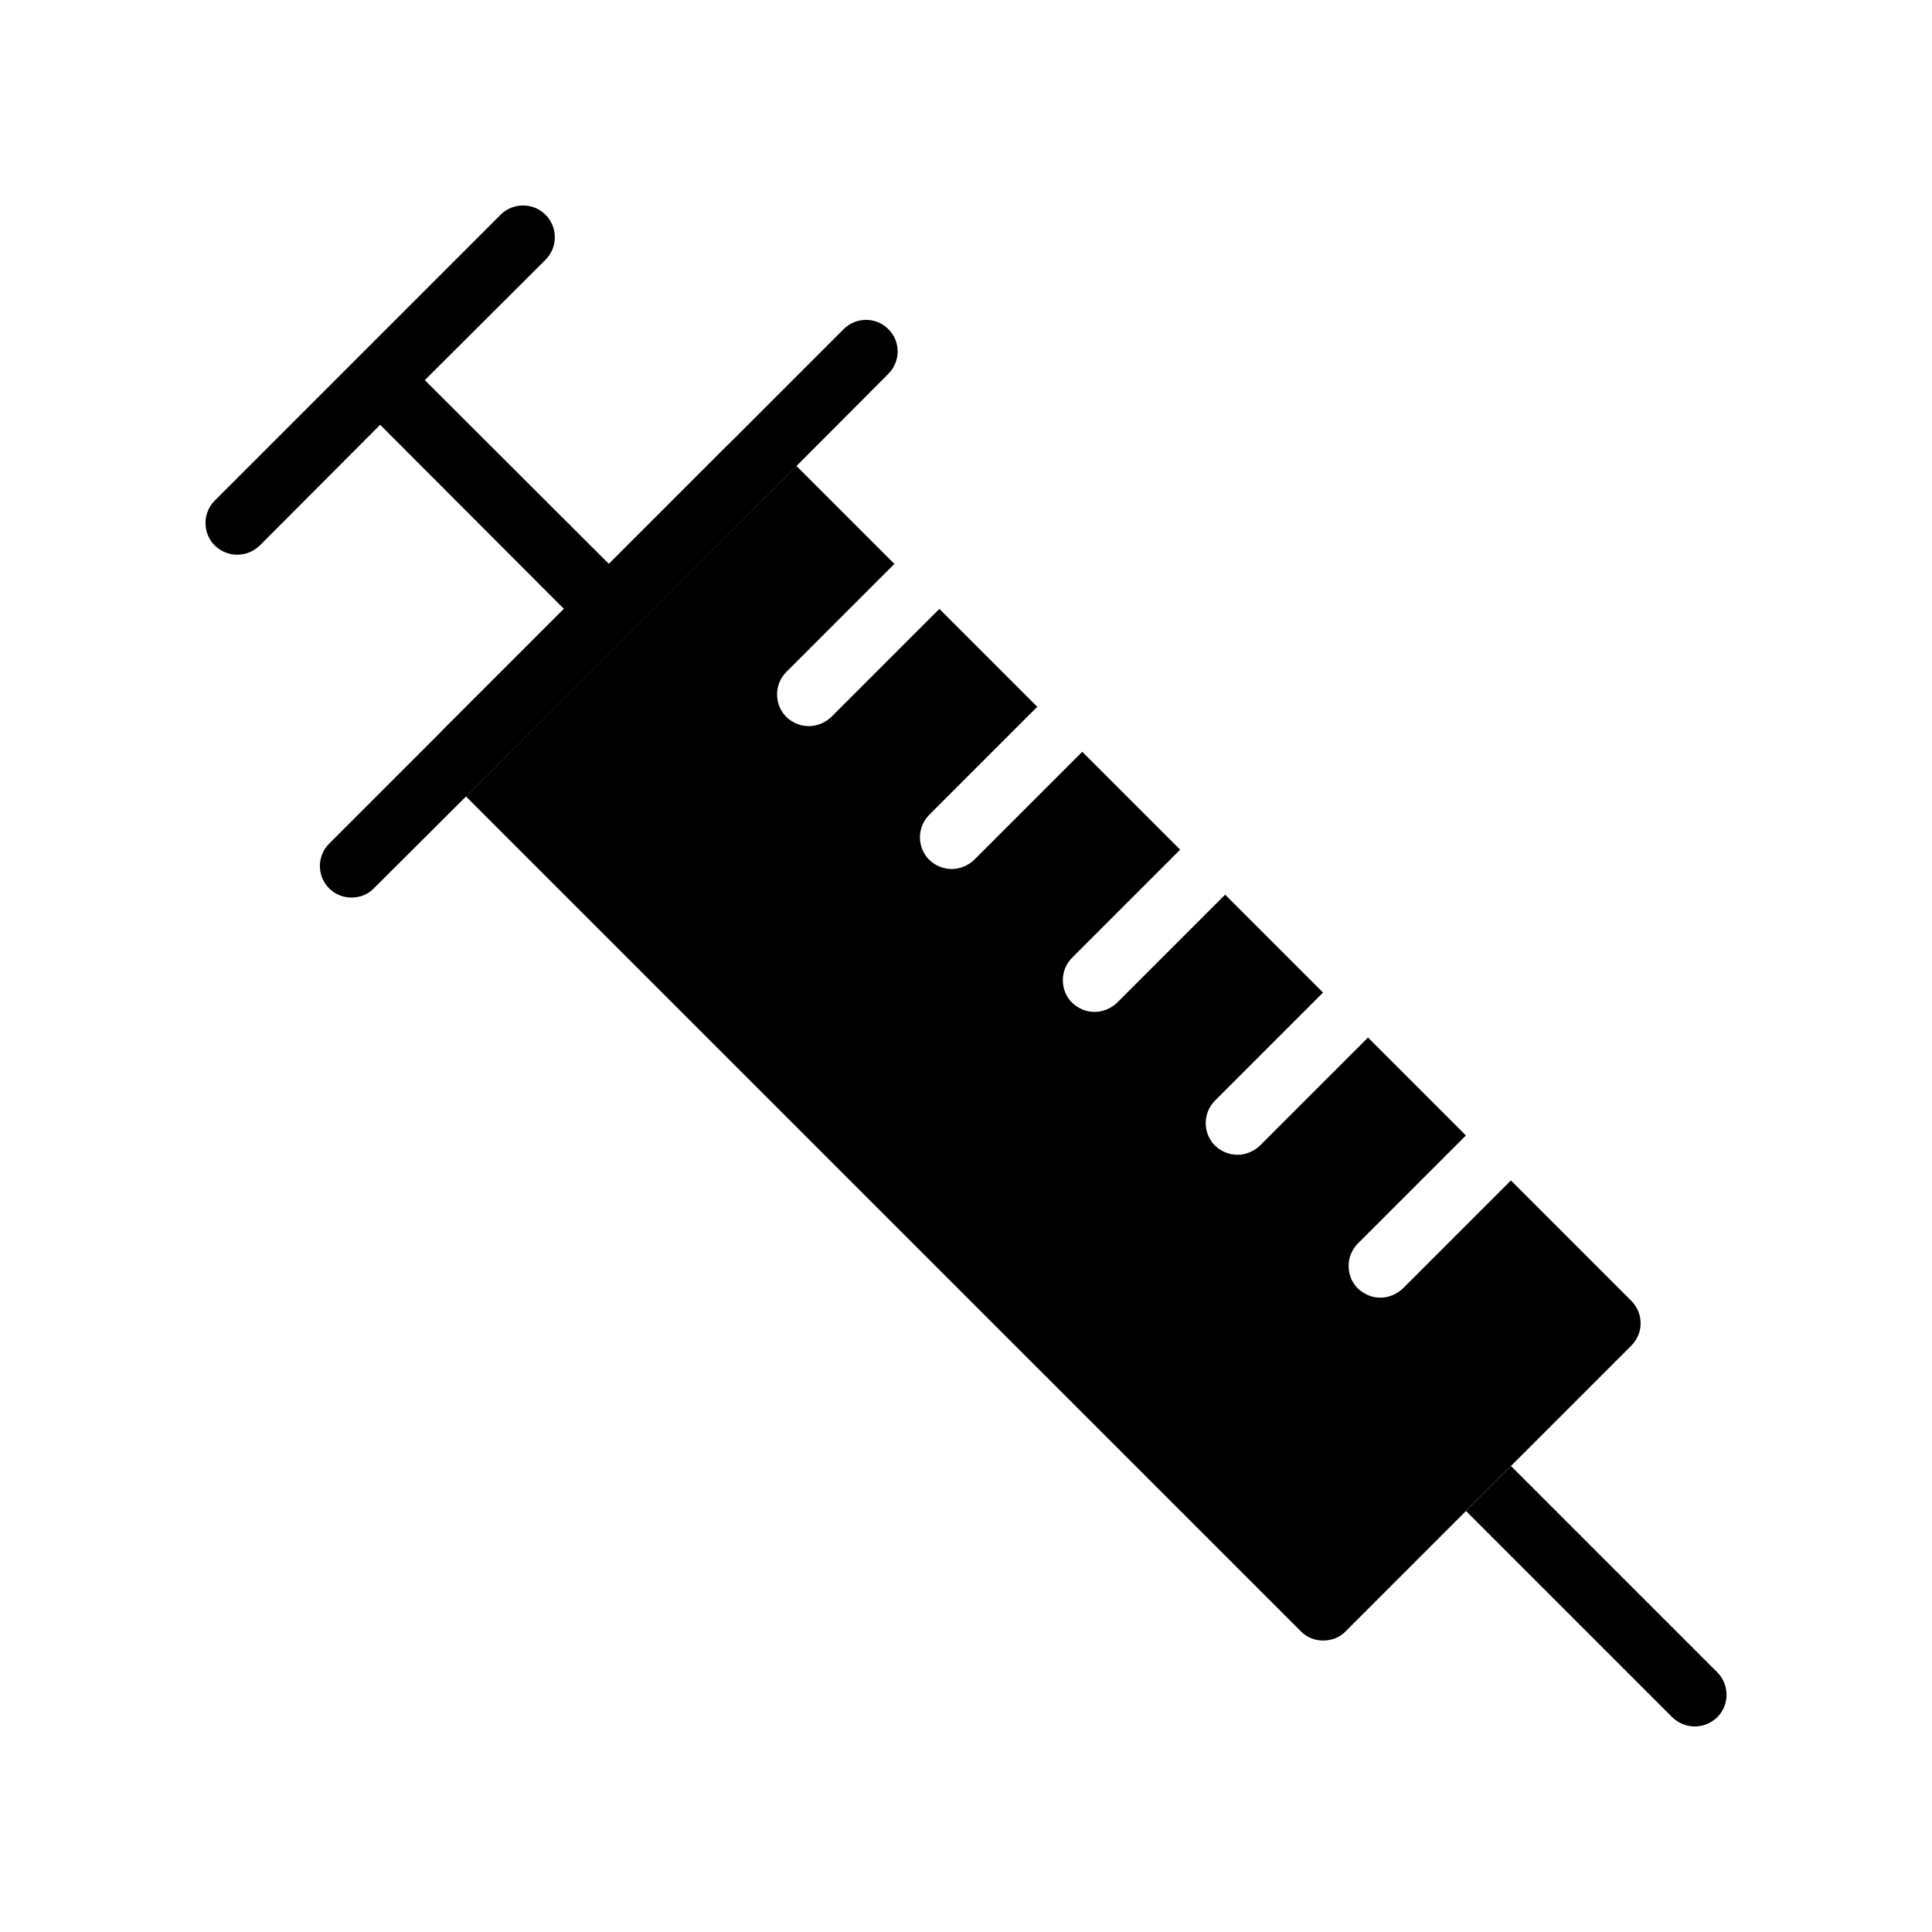 <?xml version="1.0" encoding="UTF-8"?>
<!-- Uploaded to: SVG Repo, www.svgrepo.com, Generator: SVG Repo Mixer Tools -->
<svg fill="#000000" width="800px" height="800px" version="1.1" viewBox="144 144 512 512" xmlns="http://www.w3.org/2000/svg">
 <g>
  <path d="m576.33 500.59-75.734 75.734c-1.594 1.68-3.777 2.434-5.961 2.434-2.098 0-4.281-0.754-5.879-2.434l-221.26-221.25 43.746-43.832 43.832-43.746 25.945 25.945-28.633 28.633c-3.273 3.273-3.273 8.648 0 11.922 1.68 1.594 3.777 2.434 5.961 2.434 2.098 0 4.281-0.84 5.961-2.434l28.633-28.633 25.945 25.945-28.633 28.633c-3.273 3.273-3.273 8.648 0 11.922 1.68 1.594 3.777 2.434 5.961 2.434 2.098 0 4.281-0.84 5.961-2.434l28.633-28.633 25.945 25.945-28.633 28.633c-3.273 3.273-3.273 8.648 0 11.922 1.68 1.594 3.777 2.434 5.961 2.434 2.098 0 4.281-0.84 5.961-2.434l28.633-28.633 25.945 25.945-28.633 28.633c-3.273 3.273-3.273 8.648 0 11.922 1.68 1.594 3.777 2.434 5.961 2.434 2.098 0 4.281-0.84 5.961-2.434l28.633-28.633 25.945 25.945-28.633 28.633c-3.273 3.273-3.273 8.648 0 11.922 1.68 1.594 3.777 2.434 5.961 2.434 2.098 0 4.281-0.84 5.961-2.434l28.633-28.633 31.906 31.906c3.289 3.289 3.289 8.578 0.016 11.855z"/>
  <path d="m355.07 267.5-43.832 43.746-43.746 43.832-5.961-5.961c-3.273-3.273-3.273-8.566 0-11.84l75.738-75.738c3.273-3.273 8.566-3.273 11.84 0z"/>
  <path d="m599.09 599.09c-1.68 1.598-3.777 2.438-5.961 2.438s-4.281-0.84-5.961-2.434l-54.664-54.664 11.922-11.922 54.664 54.664c3.277 3.269 3.277 8.645 0 11.918z"/>
  <path d="m379.43 243.06-24.352 24.434-43.832 43.746-43.746 43.832-24.434 24.352c-1.594 1.68-3.777 2.434-5.879 2.434-2.184 0-4.281-0.754-5.961-2.434-3.273-3.273-3.273-8.566 0-11.84l62.219-62.219-48.703-48.785-31.906 31.992c-1.68 1.594-3.777 2.434-5.961 2.434s-4.281-0.84-5.961-2.434c-3.273-3.273-3.273-8.648 0-11.922l75.738-75.738c3.273-3.273 8.648-3.273 11.922 0 3.273 3.273 3.273 8.648 0 11.922l-31.992 31.906 48.785 48.703 62.219-62.219c3.273-3.273 8.566-3.273 11.84 0 3.277 3.269 3.277 8.559 0.004 11.836z"/>
 </g>
</svg>